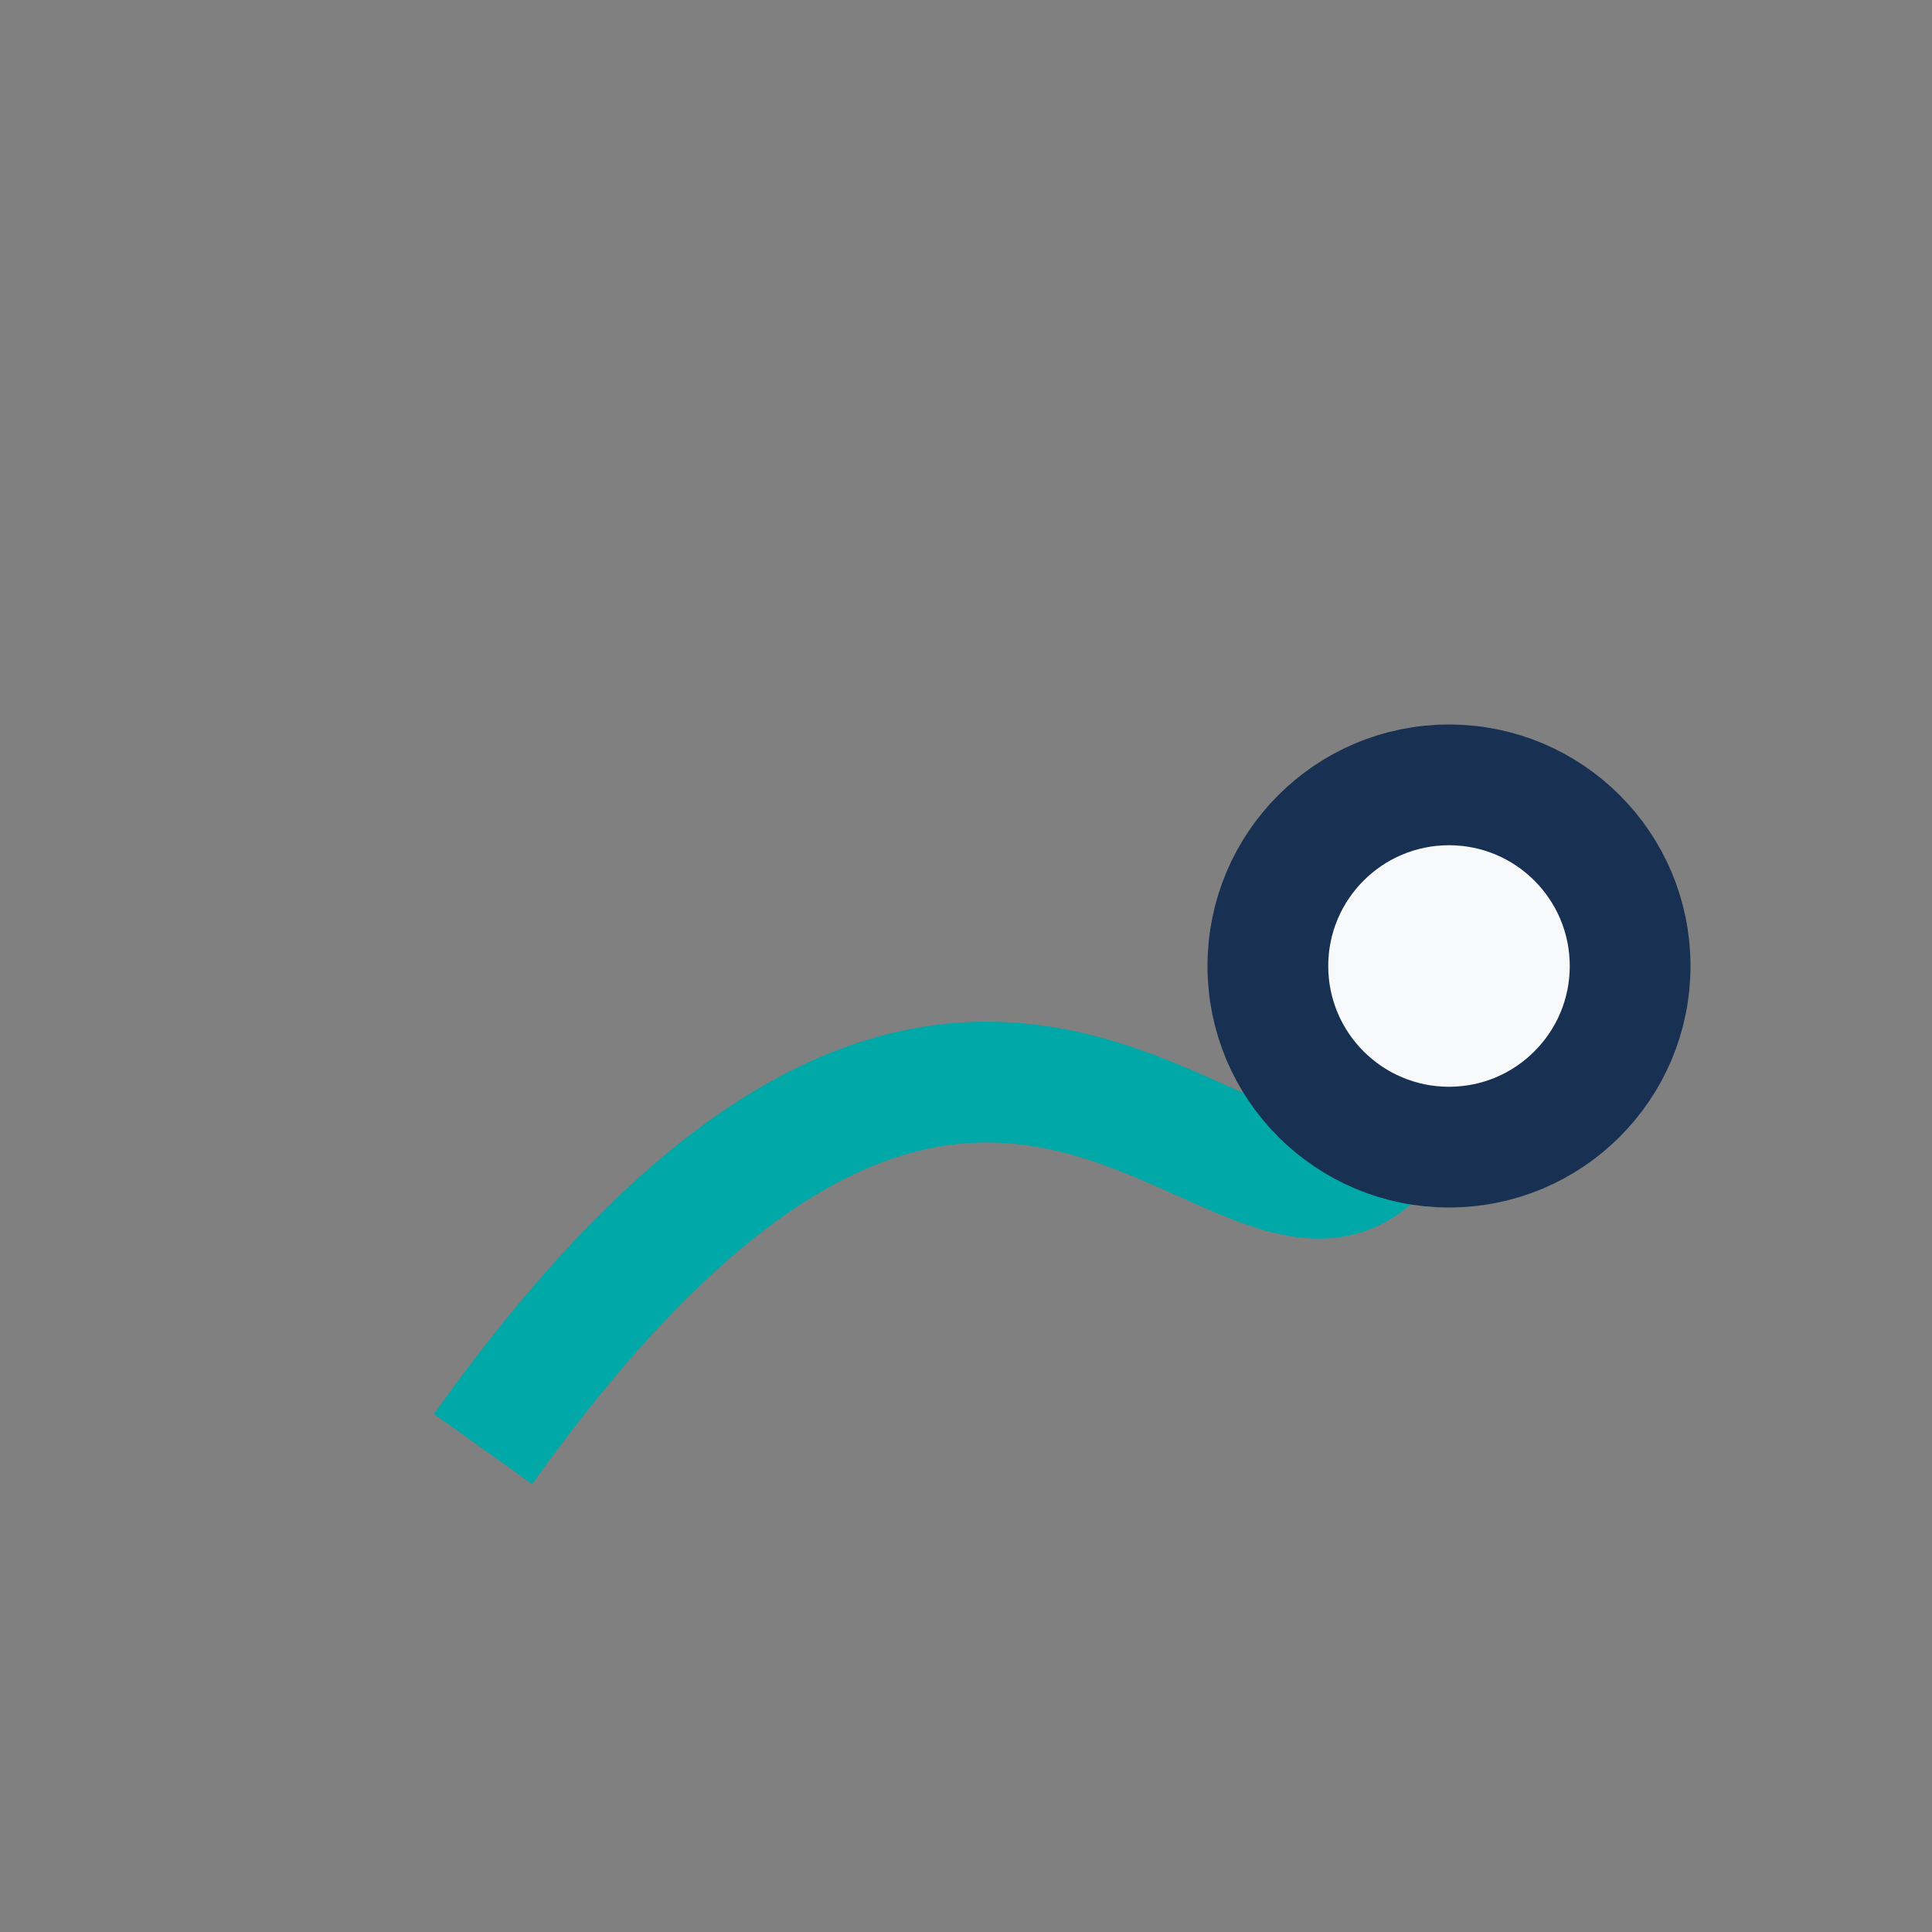 <?xml version="1.0" encoding="UTF-8"?>
<svg xmlns="http://www.w3.org/2000/svg" width="32" height="32" viewBox="0 0 32 32"><rect x="0" y="0" width="32" height="32" fill="#808080" stroke="none"/><path d="M8 24c10-14 14 2 16-8" fill="none" stroke="#00A8A8" stroke-width="2"/><circle cx="24" cy="16" r="3" fill="#F8F9FB" stroke="#183153" stroke-width="2"/></svg>